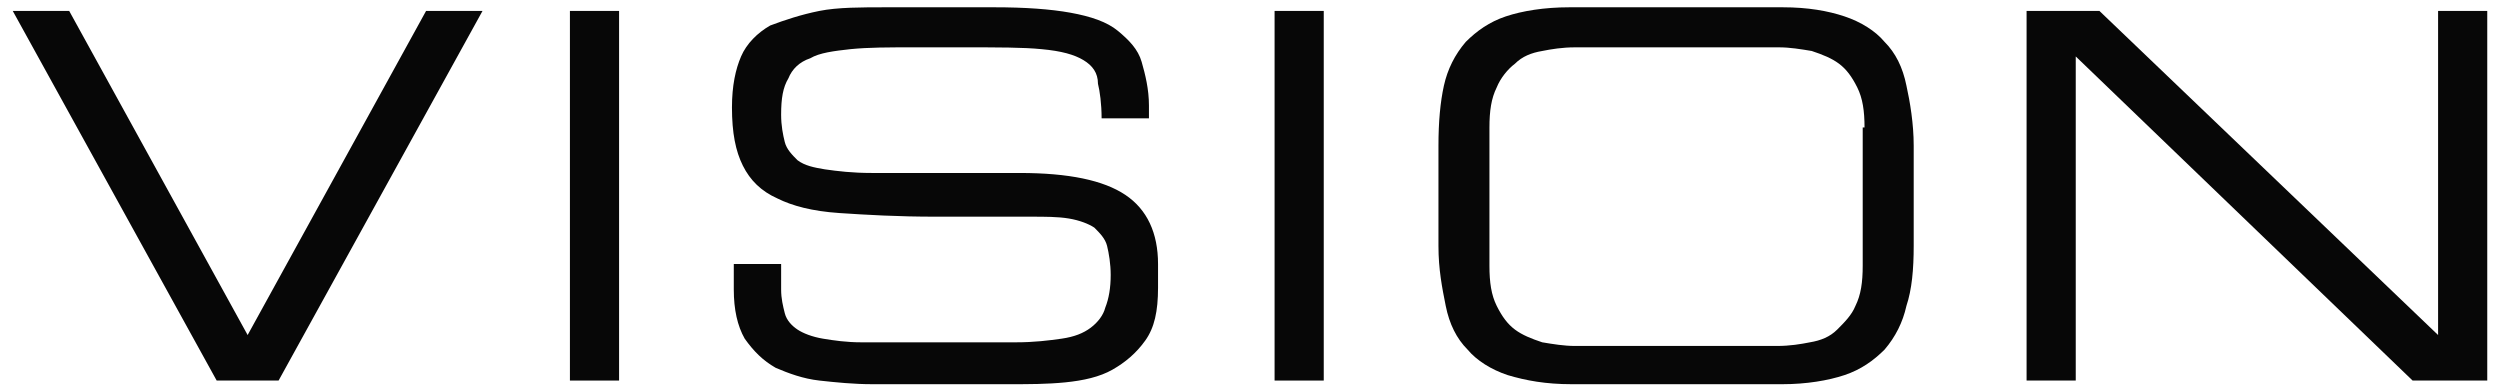 <?xml version="1.0" encoding="utf-8"?>
<!-- Generator: Adobe Illustrator 22.0.1, SVG Export Plug-In . SVG Version: 6.00 Build 0)  -->
<svg version="1.1" id="レイヤー_1" xmlns="http://www.w3.org/2000/svg" xmlns:xlink="http://www.w3.org/1999/xlink" x="0px"
	 y="0px" viewBox="0 0 137.3 21.4" style="enable-background:new 0 0 137.3 21.4;" xml:space="preserve" width="137.3" height="21.4">
<style type="text/css">
	.st0{fill:#070707;}
</style>
<g>
	<path class="st0" d="M0.7,0.6h3.1l9.8,17.8l9.8-17.8h3.1L15.3,20.9h-3.4L0.7,0.6z"/>
	<path class="st0" d="M31.2,0.6H34v20.3h-2.7V0.6z"/>
	<path class="st0" d="M40.3,14.5h2.6v1.4c0,0.5,0.1,0.9,0.2,1.3c0.1,0.4,0.4,0.7,0.7,0.9c0.3,0.2,0.8,0.4,1.4,0.5
		c0.6,0.1,1.3,0.2,2.1,0.2h8.5c1,0,1.8-0.1,2.5-0.2c0.7-0.1,1.2-0.3,1.6-0.6c0.4-0.3,0.7-0.7,0.8-1.1c0.2-0.5,0.3-1.1,0.3-1.8
		c0-0.6-0.1-1.2-0.2-1.6c-0.1-0.4-0.4-0.7-0.7-1c-0.3-0.2-0.8-0.4-1.4-0.5c-0.6-0.1-1.3-0.1-2.1-0.1h-5.2c-2.1,0-3.8-0.1-5.3-0.2
		s-2.6-0.4-3.4-0.8c-0.9-0.4-1.5-1-1.9-1.8s-0.6-1.8-0.6-3.2c0-1.2,0.2-2.1,0.5-2.8c0.3-0.7,0.9-1.3,1.6-1.7C43.1,1.1,44,0.8,45,0.6
		c1-0.2,2.3-0.2,3.7-0.2h5.9c1.7,0,3.1,0.1,4.2,0.3c1.1,0.2,2,0.5,2.6,1s1.1,1,1.3,1.7s0.4,1.5,0.4,2.4v0.7h-2.6
		c0-0.8-0.1-1.5-0.2-1.9C60.3,4,60,3.6,59.5,3.3s-1.2-0.5-2.3-0.6c-1-0.1-2.4-0.1-4.2-0.1h-2.9c-1.3,0-2.4,0-3.4,0.1
		c-0.9,0.1-1.7,0.2-2.2,0.5c-0.6,0.2-1,0.6-1.2,1.1c-0.3,0.5-0.4,1.1-0.4,2c0,0.6,0.1,1.1,0.2,1.5c0.1,0.4,0.4,0.7,0.7,1
		c0.4,0.3,0.9,0.4,1.5,0.5c0.7,0.1,1.5,0.2,2.6,0.2h8.1c2.7,0,4.6,0.4,5.8,1.2s1.8,2.1,1.8,3.8v1.3c0,1.3-0.2,2.2-0.7,2.9
		s-1.1,1.2-1.8,1.6s-1.6,0.6-2.6,0.7c-1,0.1-2,0.1-3,0.1h-7.6c-1,0-2-0.1-2.9-0.2c-0.9-0.1-1.7-0.4-2.4-0.7
		c-0.7-0.4-1.2-0.9-1.7-1.6c-0.4-0.7-0.6-1.6-0.6-2.7V14.5z"/>
	<path class="st0" d="M70,0.6h2.7v20.3H70V0.6z"/>
	<path class="st0" d="M79,8c0-1.3,0.1-2.4,0.3-3.3c0.2-0.9,0.6-1.7,1.2-2.4c0.6-0.6,1.3-1.1,2.2-1.4c0.9-0.3,2.1-0.5,3.5-0.5h11.7
		c1.4,0,2.5,0.2,3.4,0.5c0.9,0.3,1.7,0.8,2.2,1.4c0.6,0.6,1,1.4,1.2,2.4c0.2,0.9,0.4,2.1,0.4,3.3v5.5c0,1.3-0.1,2.4-0.4,3.3
		c-0.2,0.9-0.6,1.7-1.2,2.4c-0.6,0.6-1.3,1.1-2.2,1.4c-0.9,0.3-2.1,0.5-3.4,0.5H86.3c-1.4,0-2.5-0.2-3.5-0.5
		c-0.9-0.3-1.7-0.8-2.2-1.4c-0.6-0.6-1-1.4-1.2-2.4S79,14.8,79,13.5V8z M102.4,7c0-0.9-0.1-1.6-0.4-2.2c-0.3-0.6-0.6-1-1-1.3
		c-0.4-0.3-0.9-0.5-1.5-0.7c-0.6-0.1-1.2-0.2-1.8-0.2H86.5c-0.7,0-1.3,0.1-1.8,0.2c-0.6,0.1-1.1,0.3-1.5,0.7c-0.4,0.3-0.8,0.8-1,1.3
		c-0.3,0.6-0.4,1.3-0.4,2.2v7.6c0,0.9,0.1,1.6,0.4,2.2c0.3,0.6,0.6,1,1,1.3s0.9,0.5,1.5,0.7c0.6,0.1,1.2,0.2,1.8,0.2h11.1
		c0.7,0,1.3-0.1,1.8-0.2c0.6-0.1,1.1-0.3,1.5-0.7s0.8-0.8,1-1.3c0.3-0.6,0.4-1.3,0.4-2.2V7z"/>
	<path class="st0" d="M111.2,0.6h4.1l18.6,17.8V0.6h2.7v20.3h-4.1L114,3.1v17.8h-2.7V0.6z"/>
</g>
</svg>
